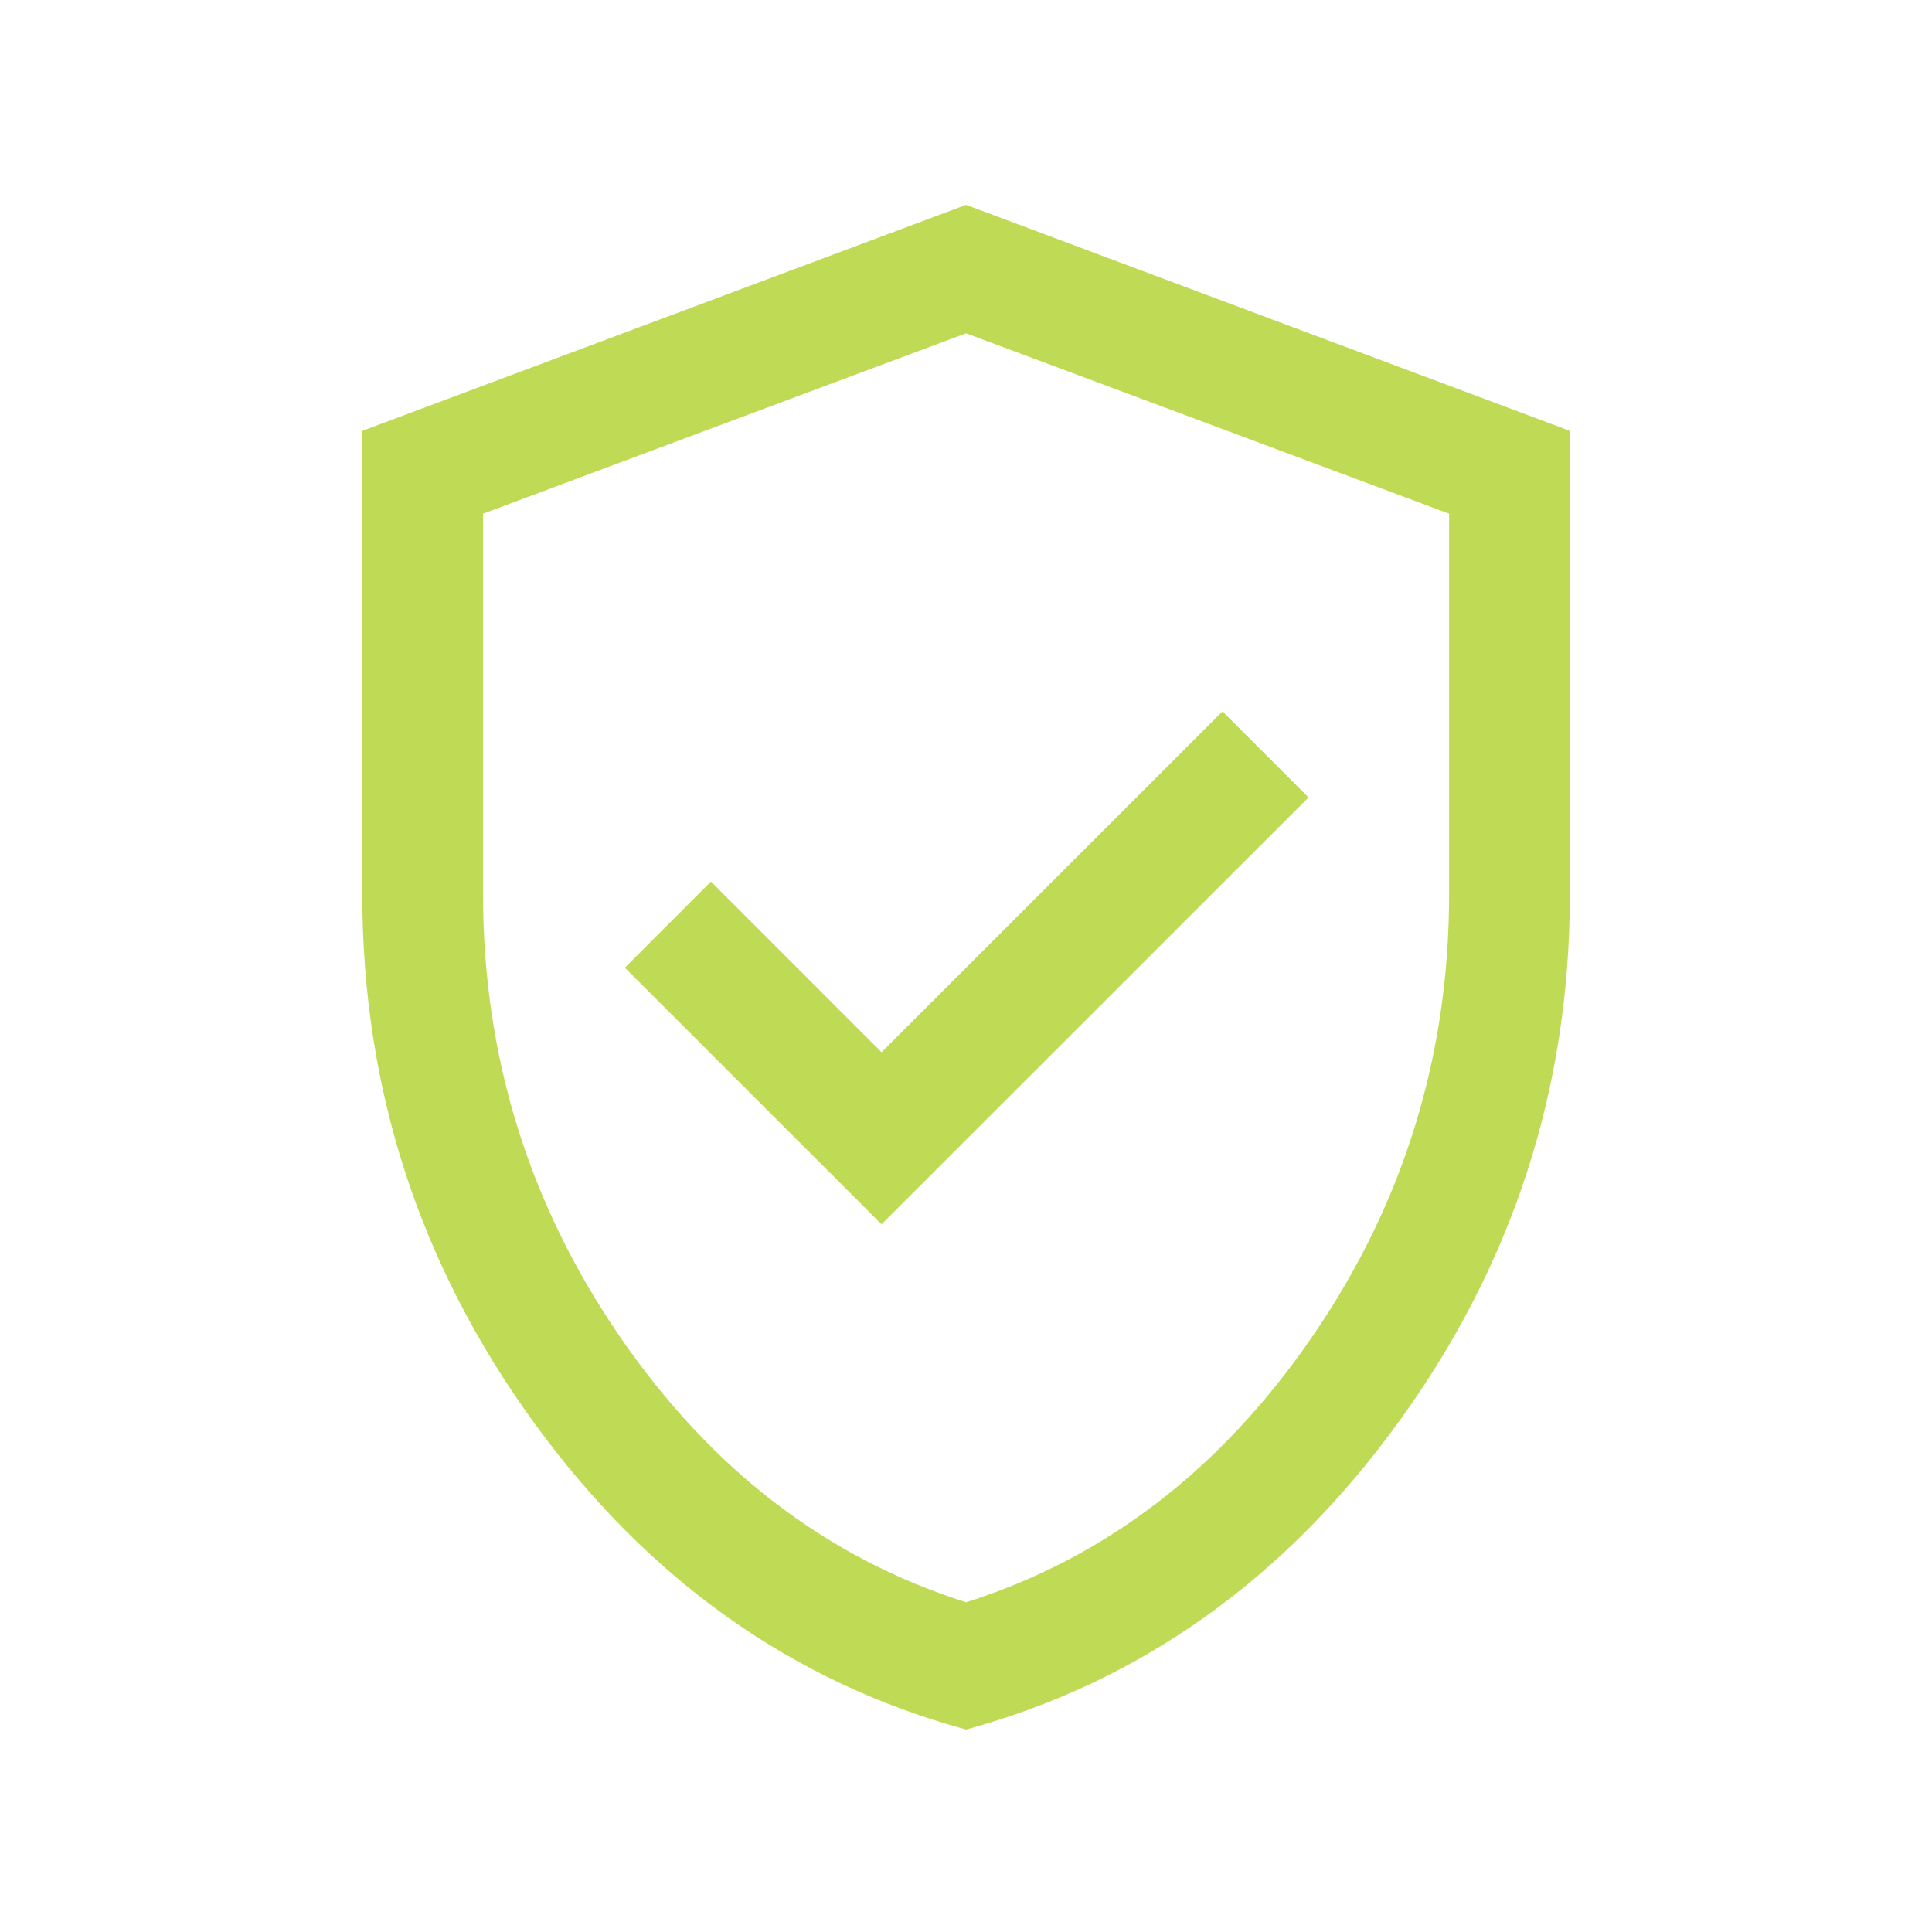 <?xml version="1.0" encoding="UTF-8" standalone="no"?>
<!DOCTYPE svg PUBLIC "-//W3C//DTD SVG 1.1//EN" "http://www.w3.org/Graphics/SVG/1.1/DTD/svg11.dtd">
<svg width="100%" height="100%" viewBox="0 0 100 100" version="1.1" xmlns="http://www.w3.org/2000/svg" xmlns:xlink="http://www.w3.org/1999/xlink" xml:space="preserve" xmlns:serif="http://www.serif.com/" style="fill-rule:evenodd;clip-rule:evenodd;stroke-linejoin:round;stroke-miterlimit:2;">
    <g transform="matrix(1,0,0,1,-1525.12,-4615.1)">
        <g transform="matrix(1,0,0,1.772,0,-228.561)">
            <g transform="matrix(4.167,0,0,2.351,1525.12,2733.46)">
                <rect x="0" y="0" width="24" height="24" style="fill:none;"/>
                <path d="M10.95,15.204L16.254,9.9L15.185,8.831L10.95,13.066L8.831,10.946L7.762,12.016L10.95,15.204ZM12,21.481C9.837,20.891 8.047,19.618 6.628,17.662C5.209,15.705 4.5,13.518 4.5,11.1L4.5,5.346L12,2.538L19.5,5.346L19.5,11.1C19.5,13.518 18.791,15.705 17.372,17.662C15.954,19.618 14.163,20.891 12,21.481ZM12,19.9C13.733,19.35 15.167,18.25 16.3,16.6C17.433,14.95 18,13.117 18,11.1L18,6.375L12,4.134L6,6.375L6,11.1C6,13.117 6.567,14.95 7.7,16.6C8.833,18.25 10.267,19.35 12,19.9Z" style="fill:rgb(191,219,85);fill-rule:nonzero;"/>
            </g>
        </g>
    </g>
</svg>
